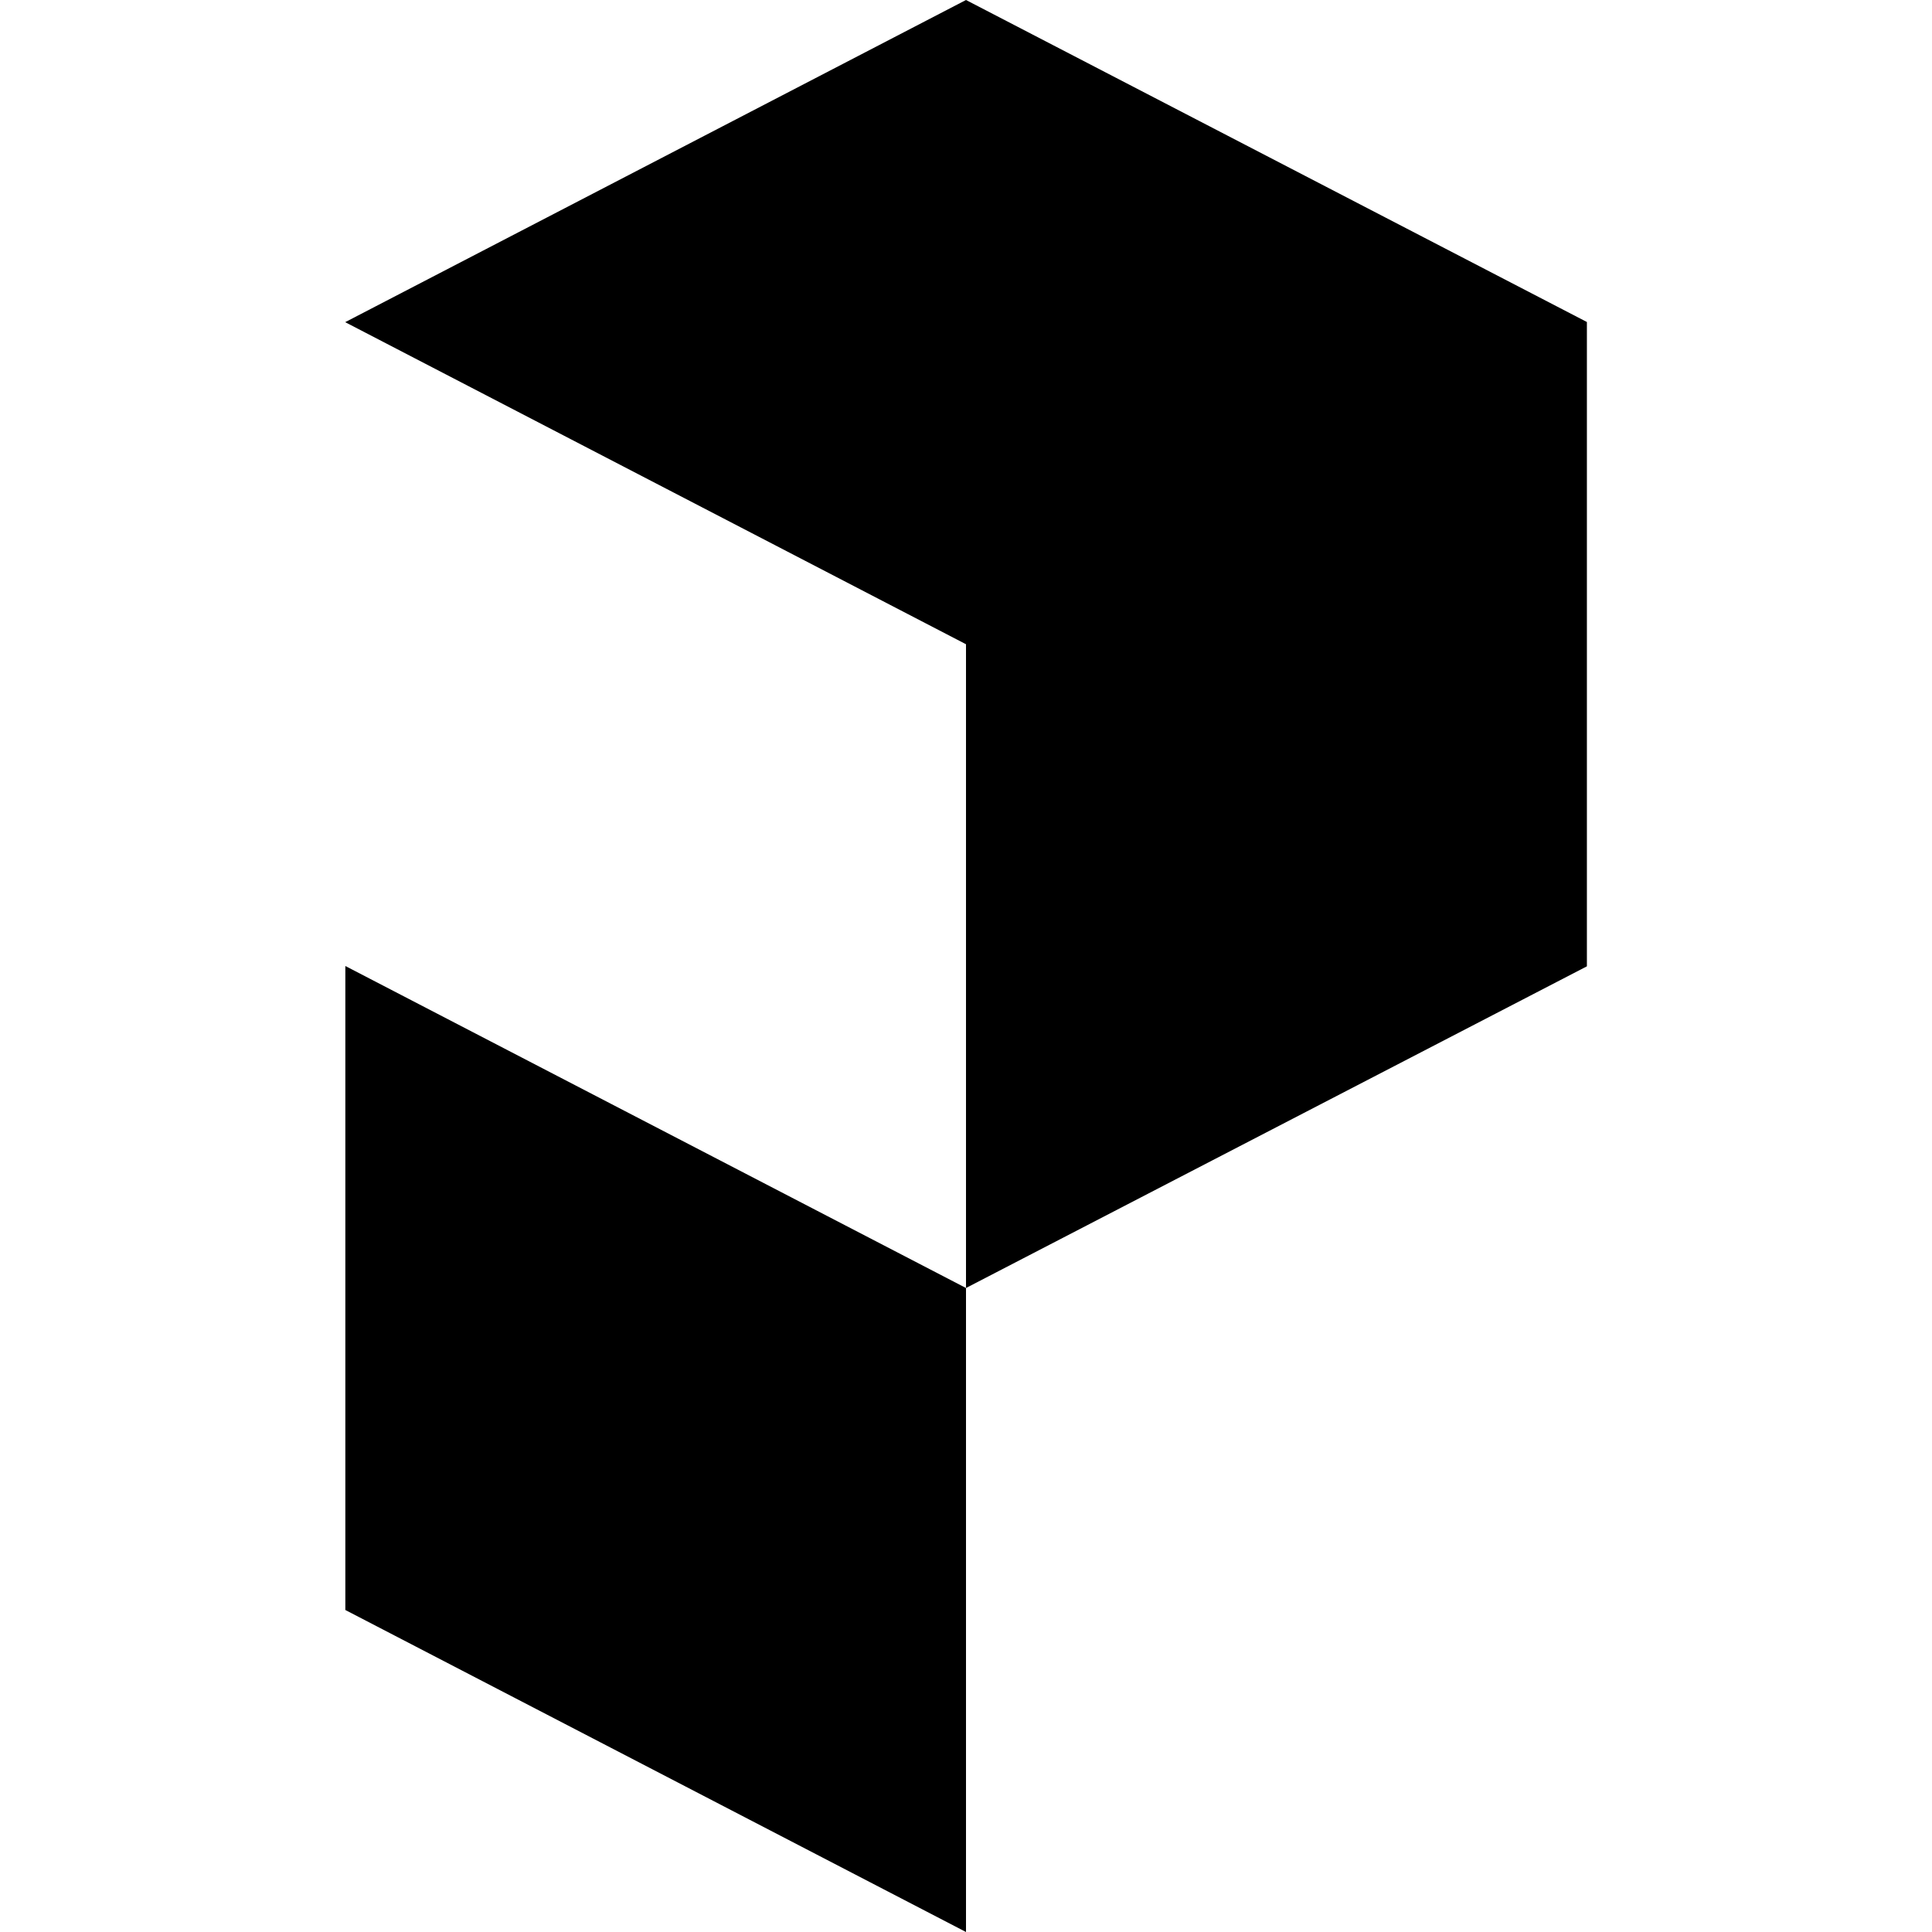 <?xml version="1.0" encoding="utf-8"?>
<!-- Generator: www.svgicons.com -->
<svg xmlns="http://www.w3.org/2000/svg" width="800" height="800" viewBox="0 0 24 24">
<path fill="currentColor" d="M12 8.003L4.288 4.002L12 0l7.713 4v8.004L12 16v8l-7.71-4v-8L12 16z"/>
</svg>